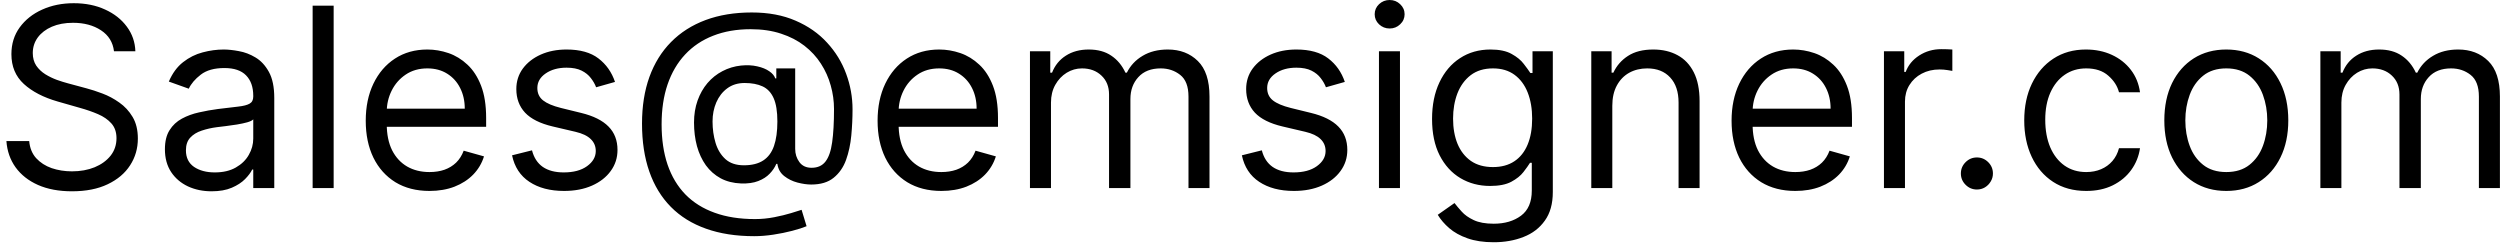 <svg width="319" height="31" viewBox="0 0 319 31" fill="none" xmlns="http://www.w3.org/2000/svg">
<path d="M14.546 6.545C14.409 5.394 13.856 4.5 12.886 3.864C11.917 3.227 10.727 2.909 9.318 2.909C8.288 2.909 7.386 3.076 6.614 3.409C5.848 3.742 5.25 4.201 4.818 4.784C4.394 5.367 4.182 6.03 4.182 6.773C4.182 7.394 4.33 7.928 4.625 8.375C4.928 8.814 5.314 9.182 5.784 9.477C6.254 9.765 6.746 10.004 7.261 10.193C7.777 10.375 8.25 10.523 8.682 10.636L11.046 11.273C11.652 11.432 12.326 11.652 13.068 11.932C13.818 12.212 14.534 12.595 15.216 13.079C15.905 13.557 16.474 14.171 16.921 14.921C17.367 15.671 17.591 16.591 17.591 17.682C17.591 18.939 17.261 20.076 16.602 21.091C15.951 22.106 14.996 22.913 13.739 23.511C12.489 24.11 10.97 24.409 9.182 24.409C7.515 24.409 6.072 24.14 4.852 23.602C3.64 23.064 2.686 22.314 1.989 21.352C1.299 20.39 0.909 19.273 0.818 18H3.727C3.803 18.879 4.098 19.606 4.614 20.182C5.136 20.75 5.795 21.174 6.591 21.454C7.394 21.727 8.258 21.864 9.182 21.864C10.258 21.864 11.223 21.689 12.079 21.341C12.936 20.985 13.614 20.492 14.114 19.864C14.614 19.227 14.864 18.485 14.864 17.636C14.864 16.864 14.648 16.235 14.216 15.75C13.784 15.265 13.216 14.871 12.511 14.568C11.807 14.265 11.046 14 10.227 13.773L7.364 12.954C5.545 12.432 4.106 11.686 3.045 10.716C1.985 9.746 1.455 8.477 1.455 6.909C1.455 5.606 1.807 4.47 2.511 3.5C3.223 2.523 4.178 1.765 5.375 1.227C6.58 0.682 7.924 0.409 9.409 0.409C10.909 0.409 12.242 0.678 13.409 1.216C14.576 1.746 15.5 2.473 16.182 3.398C16.871 4.322 17.235 5.371 17.273 6.545H14.546ZM26.997 24.409C25.891 24.409 24.887 24.201 23.986 23.784C23.084 23.36 22.368 22.75 21.838 21.954C21.308 21.151 21.043 20.182 21.043 19.046C21.043 18.046 21.24 17.235 21.634 16.614C22.027 15.985 22.554 15.492 23.213 15.136C23.872 14.78 24.599 14.515 25.395 14.341C26.198 14.159 27.005 14.015 27.815 13.909C28.876 13.773 29.736 13.671 30.395 13.602C31.062 13.527 31.546 13.402 31.849 13.227C32.16 13.053 32.315 12.75 32.315 12.318V12.227C32.315 11.106 32.008 10.235 31.395 9.614C30.789 8.992 29.868 8.682 28.634 8.682C27.353 8.682 26.349 8.962 25.622 9.523C24.895 10.083 24.384 10.682 24.088 11.318L21.543 10.409C21.997 9.348 22.603 8.523 23.361 7.932C24.126 7.333 24.959 6.917 25.861 6.682C26.77 6.439 27.664 6.318 28.543 6.318C29.103 6.318 29.747 6.386 30.474 6.523C31.209 6.652 31.918 6.92 32.599 7.33C33.289 7.739 33.861 8.356 34.315 9.182C34.77 10.008 34.997 11.114 34.997 12.5V24H32.315V21.636H32.179C31.997 22.015 31.694 22.421 31.27 22.852C30.846 23.284 30.281 23.651 29.577 23.954C28.872 24.258 28.012 24.409 26.997 24.409ZM27.406 22C28.467 22 29.361 21.792 30.088 21.375C30.823 20.958 31.376 20.421 31.747 19.761C32.126 19.102 32.315 18.409 32.315 17.682V15.227C32.202 15.364 31.952 15.489 31.565 15.602C31.187 15.708 30.747 15.803 30.247 15.886C29.755 15.962 29.274 16.03 28.804 16.091C28.342 16.144 27.967 16.189 27.679 16.227C26.982 16.318 26.331 16.466 25.724 16.671C25.126 16.867 24.641 17.167 24.27 17.568C23.906 17.962 23.724 18.5 23.724 19.182C23.724 20.114 24.069 20.818 24.759 21.296C25.456 21.765 26.338 22 27.406 22ZM42.574 0.727V24H39.892V0.727H42.574ZM54.804 24.364C53.122 24.364 51.671 23.992 50.452 23.25C49.24 22.5 48.304 21.454 47.645 20.114C46.993 18.765 46.668 17.197 46.668 15.409C46.668 13.621 46.993 12.046 47.645 10.682C48.304 9.311 49.221 8.242 50.395 7.477C51.577 6.705 52.956 6.318 54.531 6.318C55.44 6.318 56.338 6.47 57.224 6.773C58.111 7.076 58.918 7.568 59.645 8.25C60.372 8.924 60.952 9.818 61.383 10.932C61.815 12.046 62.031 13.417 62.031 15.046V16.182H48.577V13.864H59.304C59.304 12.879 59.107 12 58.713 11.227C58.327 10.454 57.774 9.845 57.054 9.398C56.342 8.951 55.501 8.727 54.531 8.727C53.463 8.727 52.539 8.992 51.758 9.523C50.986 10.046 50.391 10.727 49.974 11.568C49.558 12.409 49.349 13.311 49.349 14.273V15.818C49.349 17.136 49.577 18.254 50.031 19.171C50.493 20.079 51.133 20.773 51.952 21.25C52.77 21.72 53.721 21.954 54.804 21.954C55.508 21.954 56.145 21.856 56.713 21.659C57.289 21.454 57.785 21.151 58.202 20.75C58.618 20.341 58.94 19.833 59.168 19.227L61.758 19.954C61.486 20.833 61.028 21.606 60.383 22.273C59.74 22.932 58.944 23.447 57.997 23.818C57.05 24.182 55.986 24.364 54.804 24.364ZM78.474 10.454L76.065 11.136C75.914 10.735 75.69 10.345 75.395 9.966C75.107 9.58 74.713 9.261 74.213 9.011C73.713 8.761 73.073 8.636 72.293 8.636C71.224 8.636 70.334 8.883 69.622 9.375C68.918 9.86 68.565 10.477 68.565 11.227C68.565 11.894 68.808 12.421 69.293 12.807C69.778 13.193 70.535 13.515 71.565 13.773L74.156 14.409C75.717 14.788 76.88 15.367 77.645 16.148C78.41 16.921 78.793 17.917 78.793 19.136C78.793 20.136 78.505 21.03 77.929 21.818C77.361 22.606 76.565 23.227 75.543 23.682C74.52 24.136 73.331 24.364 71.974 24.364C70.194 24.364 68.721 23.977 67.554 23.204C66.387 22.432 65.649 21.303 65.338 19.818L67.883 19.182C68.126 20.121 68.584 20.826 69.258 21.296C69.94 21.765 70.831 22 71.929 22C73.179 22 74.171 21.735 74.906 21.204C75.649 20.667 76.02 20.023 76.02 19.273C76.02 18.667 75.808 18.159 75.383 17.75C74.959 17.333 74.308 17.023 73.429 16.818L70.52 16.136C68.921 15.758 67.747 15.171 66.997 14.375C66.255 13.572 65.883 12.568 65.883 11.364C65.883 10.379 66.16 9.508 66.713 8.75C67.274 7.992 68.035 7.398 68.997 6.966C69.967 6.534 71.065 6.318 72.293 6.318C74.02 6.318 75.376 6.697 76.361 7.455C77.353 8.212 78.058 9.212 78.474 10.454ZM96.239 30.136C93.921 30.136 91.871 29.818 90.091 29.182C88.311 28.553 86.814 27.625 85.602 26.398C84.39 25.171 83.474 23.667 82.852 21.886C82.231 20.106 81.921 18.068 81.921 15.773C81.921 13.553 82.235 11.568 82.864 9.818C83.5 8.068 84.421 6.583 85.625 5.364C86.837 4.136 88.307 3.201 90.034 2.557C91.769 1.913 93.731 1.591 95.921 1.591C98.049 1.591 99.913 1.939 101.511 2.636C103.117 3.326 104.458 4.261 105.534 5.443C106.617 6.617 107.428 7.939 107.966 9.409C108.511 10.879 108.784 12.394 108.784 13.954C108.784 15.053 108.731 16.167 108.625 17.296C108.519 18.424 108.295 19.462 107.955 20.409C107.614 21.349 107.087 22.106 106.375 22.682C105.67 23.258 104.716 23.546 103.511 23.546C102.981 23.546 102.398 23.462 101.761 23.296C101.125 23.129 100.561 22.852 100.068 22.466C99.576 22.079 99.284 21.561 99.193 20.909H99.057C98.875 21.349 98.595 21.765 98.216 22.159C97.845 22.553 97.356 22.867 96.75 23.102C96.151 23.337 95.421 23.439 94.557 23.409C93.572 23.371 92.704 23.151 91.954 22.75C91.204 22.341 90.576 21.788 90.068 21.091C89.568 20.386 89.189 19.572 88.932 18.648C88.682 17.716 88.557 16.712 88.557 15.636C88.557 14.614 88.708 13.678 89.011 12.829C89.314 11.981 89.735 11.239 90.273 10.602C90.818 9.966 91.454 9.458 92.182 9.08C92.917 8.693 93.708 8.455 94.557 8.364C95.314 8.288 96.004 8.322 96.625 8.466C97.246 8.602 97.758 8.811 98.159 9.091C98.561 9.364 98.814 9.667 98.921 10H99.057V8.727H101.466V19C101.466 19.636 101.644 20.197 102 20.682C102.356 21.167 102.875 21.409 103.557 21.409C104.33 21.409 104.92 21.144 105.33 20.614C105.746 20.083 106.03 19.265 106.182 18.159C106.341 17.053 106.42 15.636 106.42 13.909C106.42 12.894 106.28 11.894 106 10.909C105.727 9.917 105.311 8.989 104.75 8.125C104.197 7.261 103.496 6.5 102.648 5.841C101.799 5.182 100.803 4.667 99.659 4.295C98.523 3.917 97.231 3.727 95.784 3.727C94.004 3.727 92.409 4.004 91 4.557C89.599 5.102 88.405 5.902 87.421 6.955C86.443 8 85.697 9.273 85.182 10.773C84.674 12.265 84.421 13.962 84.421 15.864C84.421 17.796 84.674 19.511 85.182 21.011C85.697 22.511 86.454 23.776 87.454 24.807C88.462 25.837 89.708 26.617 91.193 27.148C92.678 27.686 94.39 27.954 96.329 27.954C97.163 27.954 97.985 27.875 98.796 27.716C99.606 27.557 100.322 27.383 100.943 27.193C101.564 27.004 102.011 26.864 102.284 26.773L102.92 28.864C102.451 29.061 101.837 29.258 101.08 29.454C100.33 29.651 99.526 29.814 98.671 29.943C97.822 30.072 97.011 30.136 96.239 30.136ZM94.921 21.091C95.936 21.091 96.758 20.886 97.386 20.477C98.015 20.068 98.474 19.451 98.761 18.625C99.049 17.799 99.193 16.758 99.193 15.5C99.193 14.227 99.034 13.235 98.716 12.523C98.398 11.811 97.928 11.311 97.307 11.023C96.686 10.735 95.921 10.591 95.011 10.591C94.148 10.591 93.409 10.818 92.796 11.273C92.189 11.72 91.724 12.318 91.398 13.068C91.079 13.811 90.921 14.621 90.921 15.5C90.921 16.47 91.049 17.383 91.307 18.239C91.564 19.087 91.985 19.776 92.568 20.307C93.151 20.829 93.936 21.091 94.921 21.091ZM120.116 24.364C118.435 24.364 116.984 23.992 115.764 23.25C114.552 22.5 113.616 21.454 112.957 20.114C112.306 18.765 111.98 17.197 111.98 15.409C111.98 13.621 112.306 12.046 112.957 10.682C113.616 9.311 114.533 8.242 115.707 7.477C116.889 6.705 118.268 6.318 119.844 6.318C120.753 6.318 121.651 6.47 122.537 6.773C123.423 7.076 124.23 7.568 124.957 8.25C125.685 8.924 126.264 9.818 126.696 10.932C127.128 12.046 127.344 13.417 127.344 15.046V16.182H113.889V13.864H124.616C124.616 12.879 124.42 12 124.026 11.227C123.639 10.454 123.086 9.845 122.366 9.398C121.654 8.951 120.813 8.727 119.844 8.727C118.776 8.727 117.851 8.992 117.071 9.523C116.298 10.046 115.704 10.727 115.287 11.568C114.87 12.409 114.662 13.311 114.662 14.273V15.818C114.662 17.136 114.889 18.254 115.344 19.171C115.806 20.079 116.446 20.773 117.264 21.25C118.082 21.72 119.033 21.954 120.116 21.954C120.821 21.954 121.457 21.856 122.026 21.659C122.601 21.454 123.098 21.151 123.514 20.75C123.931 20.341 124.253 19.833 124.48 19.227L127.071 19.954C126.798 20.833 126.34 21.606 125.696 22.273C125.052 22.932 124.257 23.447 123.31 23.818C122.363 24.182 121.298 24.364 120.116 24.364ZM131.423 24V6.545H134.014V9.273H134.241C134.605 8.341 135.192 7.617 136.003 7.102C136.813 6.58 137.787 6.318 138.923 6.318C140.075 6.318 141.033 6.58 141.798 7.102C142.571 7.617 143.173 8.341 143.605 9.273H143.787C144.234 8.371 144.904 7.655 145.798 7.125C146.692 6.587 147.764 6.318 149.014 6.318C150.575 6.318 151.851 6.807 152.844 7.784C153.836 8.754 154.332 10.265 154.332 12.318V24H151.651V12.318C151.651 11.03 151.298 10.11 150.594 9.557C149.889 9.004 149.06 8.727 148.105 8.727C146.878 8.727 145.927 9.098 145.253 9.841C144.579 10.576 144.241 11.508 144.241 12.636V24H141.514V12.046C141.514 11.053 141.192 10.254 140.548 9.648C139.904 9.034 139.075 8.727 138.06 8.727C137.363 8.727 136.711 8.913 136.105 9.284C135.507 9.655 135.022 10.171 134.651 10.829C134.287 11.481 134.105 12.235 134.105 13.091V24H131.423ZM171.599 10.454L169.19 11.136C169.039 10.735 168.815 10.345 168.52 9.966C168.232 9.58 167.838 9.261 167.338 9.011C166.838 8.761 166.198 8.636 165.418 8.636C164.349 8.636 163.459 8.883 162.747 9.375C162.043 9.86 161.69 10.477 161.69 11.227C161.69 11.894 161.933 12.421 162.418 12.807C162.902 13.193 163.66 13.515 164.69 13.773L167.281 14.409C168.842 14.788 170.005 15.367 170.77 16.148C171.535 16.921 171.918 17.917 171.918 19.136C171.918 20.136 171.63 21.03 171.054 21.818C170.486 22.606 169.69 23.227 168.668 23.682C167.645 24.136 166.455 24.364 165.099 24.364C163.319 24.364 161.846 23.977 160.679 23.204C159.512 22.432 158.774 21.303 158.463 19.818L161.009 19.182C161.251 20.121 161.709 20.826 162.384 21.296C163.065 21.765 163.955 22 165.054 22C166.304 22 167.296 21.735 168.031 21.204C168.774 20.667 169.145 20.023 169.145 19.273C169.145 18.667 168.933 18.159 168.509 17.75C168.084 17.333 167.433 17.023 166.554 16.818L163.645 16.136C162.046 15.758 160.872 15.171 160.122 14.375C159.38 13.572 159.009 12.568 159.009 11.364C159.009 10.379 159.285 9.508 159.838 8.75C160.399 7.992 161.16 7.398 162.122 6.966C163.092 6.534 164.19 6.318 165.418 6.318C167.145 6.318 168.501 6.697 169.486 7.455C170.478 8.212 171.183 9.212 171.599 10.454ZM175.955 24V6.545H178.636V24H175.955ZM177.318 3.636C176.795 3.636 176.345 3.458 175.966 3.102C175.595 2.746 175.409 2.318 175.409 1.818C175.409 1.318 175.595 0.89 175.966 0.534C176.345 0.178 176.795 0 177.318 0C177.841 0 178.288 0.178 178.659 0.534C179.038 0.89 179.227 1.318 179.227 1.818C179.227 2.318 179.038 2.746 178.659 3.102C178.288 3.458 177.841 3.636 177.318 3.636ZM190.594 30.909C189.298 30.909 188.185 30.742 187.253 30.409C186.321 30.083 185.545 29.651 184.923 29.114C184.31 28.583 183.821 28.015 183.457 27.409L185.594 25.909C185.836 26.227 186.143 26.591 186.514 27C186.885 27.417 187.393 27.776 188.037 28.079C188.688 28.39 189.541 28.546 190.594 28.546C192.003 28.546 193.166 28.204 194.082 27.523C194.999 26.841 195.457 25.773 195.457 24.318V20.773H195.23C195.033 21.091 194.753 21.485 194.389 21.954C194.033 22.417 193.518 22.829 192.844 23.193C192.177 23.549 191.276 23.727 190.139 23.727C188.73 23.727 187.465 23.394 186.344 22.727C185.23 22.061 184.348 21.091 183.696 19.818C183.052 18.546 182.73 17 182.73 15.182C182.73 13.394 183.045 11.837 183.673 10.511C184.302 9.178 185.177 8.148 186.298 7.42C187.42 6.686 188.715 6.318 190.185 6.318C191.321 6.318 192.223 6.508 192.889 6.886C193.563 7.258 194.079 7.682 194.435 8.159C194.798 8.629 195.079 9.015 195.276 9.318H195.548V6.545H198.139V24.5C198.139 26 197.798 27.22 197.116 28.159C196.442 29.106 195.533 29.799 194.389 30.239C193.253 30.686 191.988 30.909 190.594 30.909ZM190.503 21.318C191.579 21.318 192.488 21.072 193.23 20.579C193.973 20.087 194.537 19.379 194.923 18.454C195.31 17.53 195.503 16.424 195.503 15.136C195.503 13.879 195.313 12.769 194.935 11.807C194.556 10.845 193.995 10.091 193.253 9.545C192.51 9 191.594 8.727 190.503 8.727C189.366 8.727 188.42 9.015 187.662 9.591C186.912 10.167 186.348 10.939 185.969 11.909C185.598 12.879 185.412 13.954 185.412 15.136C185.412 16.349 185.601 17.421 185.98 18.352C186.366 19.276 186.935 20.004 187.685 20.534C188.442 21.057 189.382 21.318 190.503 21.318ZM205.73 13.5V24H203.048V6.545H205.639V9.273H205.866C206.276 8.386 206.897 7.674 207.73 7.136C208.563 6.591 209.639 6.318 210.957 6.318C212.139 6.318 213.173 6.561 214.06 7.045C214.946 7.523 215.635 8.25 216.128 9.227C216.62 10.197 216.866 11.424 216.866 12.909V24H214.185V13.091C214.185 11.72 213.829 10.652 213.116 9.886C212.404 9.114 211.427 8.727 210.185 8.727C209.329 8.727 208.563 8.913 207.889 9.284C207.223 9.655 206.696 10.197 206.31 10.909C205.923 11.621 205.73 12.485 205.73 13.5ZM229.085 24.364C227.403 24.364 225.953 23.992 224.733 23.25C223.521 22.5 222.585 21.454 221.926 20.114C221.275 18.765 220.949 17.197 220.949 15.409C220.949 13.621 221.275 12.046 221.926 10.682C222.585 9.311 223.502 8.242 224.676 7.477C225.858 6.705 227.237 6.318 228.812 6.318C229.722 6.318 230.619 6.47 231.506 6.773C232.392 7.076 233.199 7.568 233.926 8.25C234.653 8.924 235.233 9.818 235.665 10.932C236.097 12.046 236.312 13.417 236.312 15.046V16.182H222.858V13.864H233.585C233.585 12.879 233.388 12 232.994 11.227C232.608 10.454 232.055 9.845 231.335 9.398C230.623 8.951 229.782 8.727 228.812 8.727C227.744 8.727 226.82 8.992 226.04 9.523C225.267 10.046 224.672 10.727 224.256 11.568C223.839 12.409 223.631 13.311 223.631 14.273V15.818C223.631 17.136 223.858 18.254 224.312 19.171C224.775 20.079 225.415 20.773 226.233 21.25C227.051 21.72 228.002 21.954 229.085 21.954C229.79 21.954 230.426 21.856 230.994 21.659C231.57 21.454 232.066 21.151 232.483 20.75C232.9 20.341 233.222 19.833 233.449 19.227L236.04 19.954C235.767 20.833 235.309 21.606 234.665 22.273C234.021 22.932 233.225 23.447 232.278 23.818C231.331 24.182 230.267 24.364 229.085 24.364ZM240.392 24V6.545H242.983V9.182H243.165C243.483 8.318 244.059 7.617 244.892 7.08C245.725 6.542 246.665 6.273 247.71 6.273C247.907 6.273 248.153 6.277 248.449 6.284C248.744 6.292 248.968 6.303 249.119 6.318V9.045C249.028 9.023 248.82 8.989 248.494 8.943C248.176 8.89 247.839 8.864 247.483 8.864C246.634 8.864 245.877 9.042 245.21 9.398C244.551 9.746 244.028 10.231 243.642 10.852C243.263 11.466 243.074 12.167 243.074 12.954V24H240.392ZM252.253 24.182C251.692 24.182 251.211 23.981 250.81 23.579C250.408 23.178 250.207 22.697 250.207 22.136C250.207 21.576 250.408 21.095 250.81 20.693C251.211 20.292 251.692 20.091 252.253 20.091C252.813 20.091 253.295 20.292 253.696 20.693C254.098 21.095 254.298 21.576 254.298 22.136C254.298 22.508 254.204 22.849 254.014 23.159C253.832 23.47 253.586 23.72 253.276 23.909C252.973 24.091 252.632 24.182 252.253 24.182ZM266.202 24.364C264.565 24.364 263.156 23.977 261.974 23.204C260.793 22.432 259.884 21.367 259.247 20.011C258.611 18.655 258.293 17.106 258.293 15.364C258.293 13.591 258.618 12.027 259.27 10.671C259.929 9.307 260.846 8.242 262.02 7.477C263.202 6.705 264.58 6.318 266.156 6.318C267.384 6.318 268.49 6.545 269.474 7C270.459 7.455 271.266 8.091 271.895 8.909C272.524 9.727 272.914 10.682 273.065 11.773H270.384C270.179 10.977 269.724 10.273 269.02 9.659C268.323 9.038 267.384 8.727 266.202 8.727C265.156 8.727 264.24 9 263.452 9.545C262.671 10.083 262.062 10.845 261.622 11.829C261.19 12.807 260.974 13.954 260.974 15.273C260.974 16.621 261.187 17.796 261.611 18.796C262.043 19.796 262.649 20.572 263.429 21.125C264.217 21.678 265.141 21.954 266.202 21.954C266.899 21.954 267.531 21.833 268.099 21.591C268.668 21.349 269.149 21 269.543 20.546C269.937 20.091 270.217 19.546 270.384 18.909H273.065C272.914 19.939 272.539 20.867 271.94 21.693C271.349 22.511 270.565 23.163 269.588 23.648C268.618 24.125 267.49 24.364 266.202 24.364ZM284.077 24.364C282.501 24.364 281.118 23.989 279.929 23.239C278.747 22.489 277.823 21.439 277.156 20.091C276.497 18.742 276.168 17.167 276.168 15.364C276.168 13.546 276.497 11.958 277.156 10.602C277.823 9.246 278.747 8.193 279.929 7.443C281.118 6.693 282.501 6.318 284.077 6.318C285.652 6.318 287.031 6.693 288.213 7.443C289.402 8.193 290.327 9.246 290.986 10.602C291.652 11.958 291.986 13.546 291.986 15.364C291.986 17.167 291.652 18.742 290.986 20.091C290.327 21.439 289.402 22.489 288.213 23.239C287.031 23.989 285.652 24.364 284.077 24.364ZM284.077 21.954C285.274 21.954 286.259 21.648 287.031 21.034C287.804 20.421 288.376 19.614 288.747 18.614C289.118 17.614 289.304 16.53 289.304 15.364C289.304 14.197 289.118 13.11 288.747 12.102C288.376 11.095 287.804 10.28 287.031 9.659C286.259 9.038 285.274 8.727 284.077 8.727C282.88 8.727 281.895 9.038 281.122 9.659C280.349 10.28 279.777 11.095 279.406 12.102C279.035 13.11 278.849 14.197 278.849 15.364C278.849 16.53 279.035 17.614 279.406 18.614C279.777 19.614 280.349 20.421 281.122 21.034C281.895 21.648 282.88 21.954 284.077 21.954ZM296.08 24V6.545H298.67V9.273H298.898C299.261 8.341 299.848 7.617 300.659 7.102C301.47 6.58 302.443 6.318 303.58 6.318C304.731 6.318 305.689 6.58 306.455 7.102C307.227 7.617 307.83 8.341 308.261 9.273H308.443C308.89 8.371 309.561 7.655 310.455 7.125C311.348 6.587 312.42 6.318 313.67 6.318C315.231 6.318 316.508 6.807 317.5 7.784C318.492 8.754 318.989 10.265 318.989 12.318V24H316.307V12.318C316.307 11.03 315.955 10.11 315.25 9.557C314.545 9.004 313.716 8.727 312.761 8.727C311.534 8.727 310.583 9.098 309.909 9.841C309.235 10.576 308.898 11.508 308.898 12.636V24H306.17V12.046C306.17 11.053 305.848 10.254 305.205 9.648C304.561 9.034 303.731 8.727 302.716 8.727C302.019 8.727 301.367 8.913 300.761 9.284C300.163 9.655 299.678 10.171 299.307 10.829C298.943 11.481 298.761 12.235 298.761 13.091V24H296.08Z" fill="black"/>
</svg>

